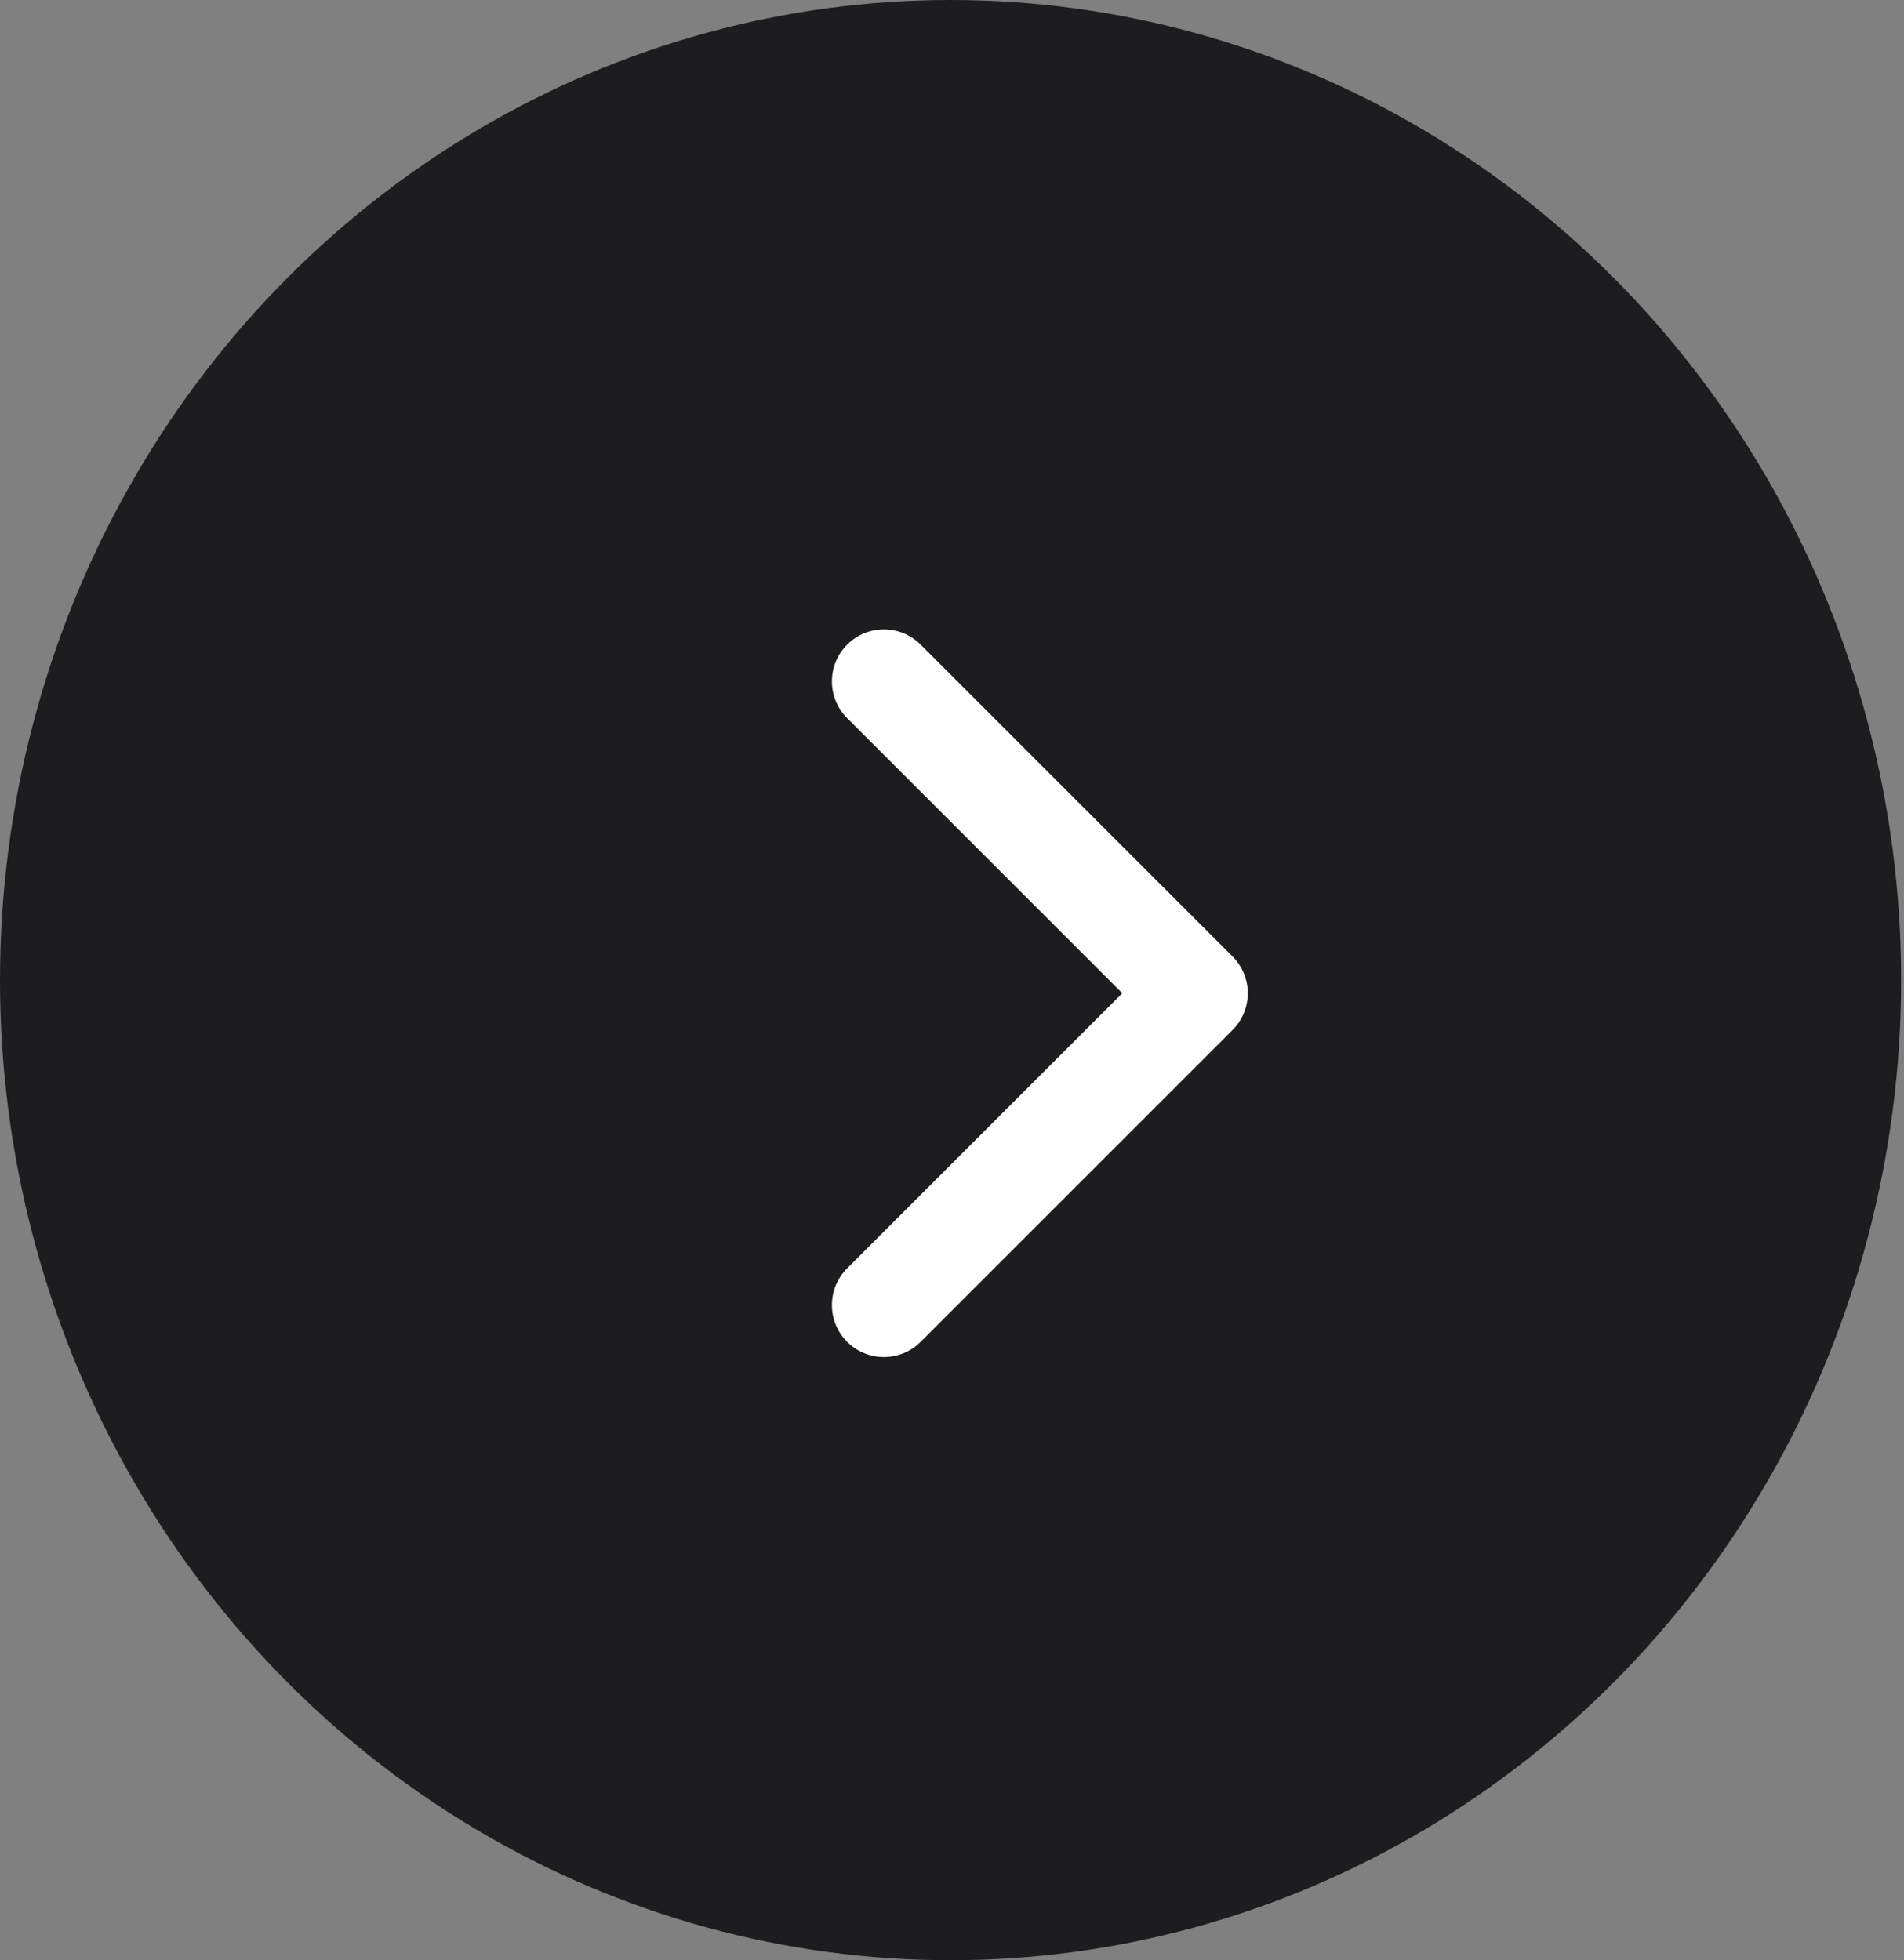 <?xml version="1.0" encoding="UTF-8"?> <svg xmlns="http://www.w3.org/2000/svg" width="101" height="104" viewBox="0 0 101 104" fill="none"><rect x="0" y="0" width="101" height="104" fill="#808080" stroke="none"/> <ellipse cx="50.424" cy="52" rx="50.424" ry="52" transform="rotate(-180 50.424 52)" fill="#1D1D1F"></ellipse> <path d="M44.938 71.192C43.861 70.115 43.861 68.369 44.938 67.293L59.533 52.697L44.938 38.101C43.861 37.025 43.861 35.279 44.938 34.202C46.014 33.125 47.761 33.125 48.837 34.202L65.383 50.747C66.46 51.824 66.46 53.57 65.383 54.647L48.837 71.192C47.761 72.269 46.014 72.269 44.938 71.192Z" fill="white"></path> </svg> 